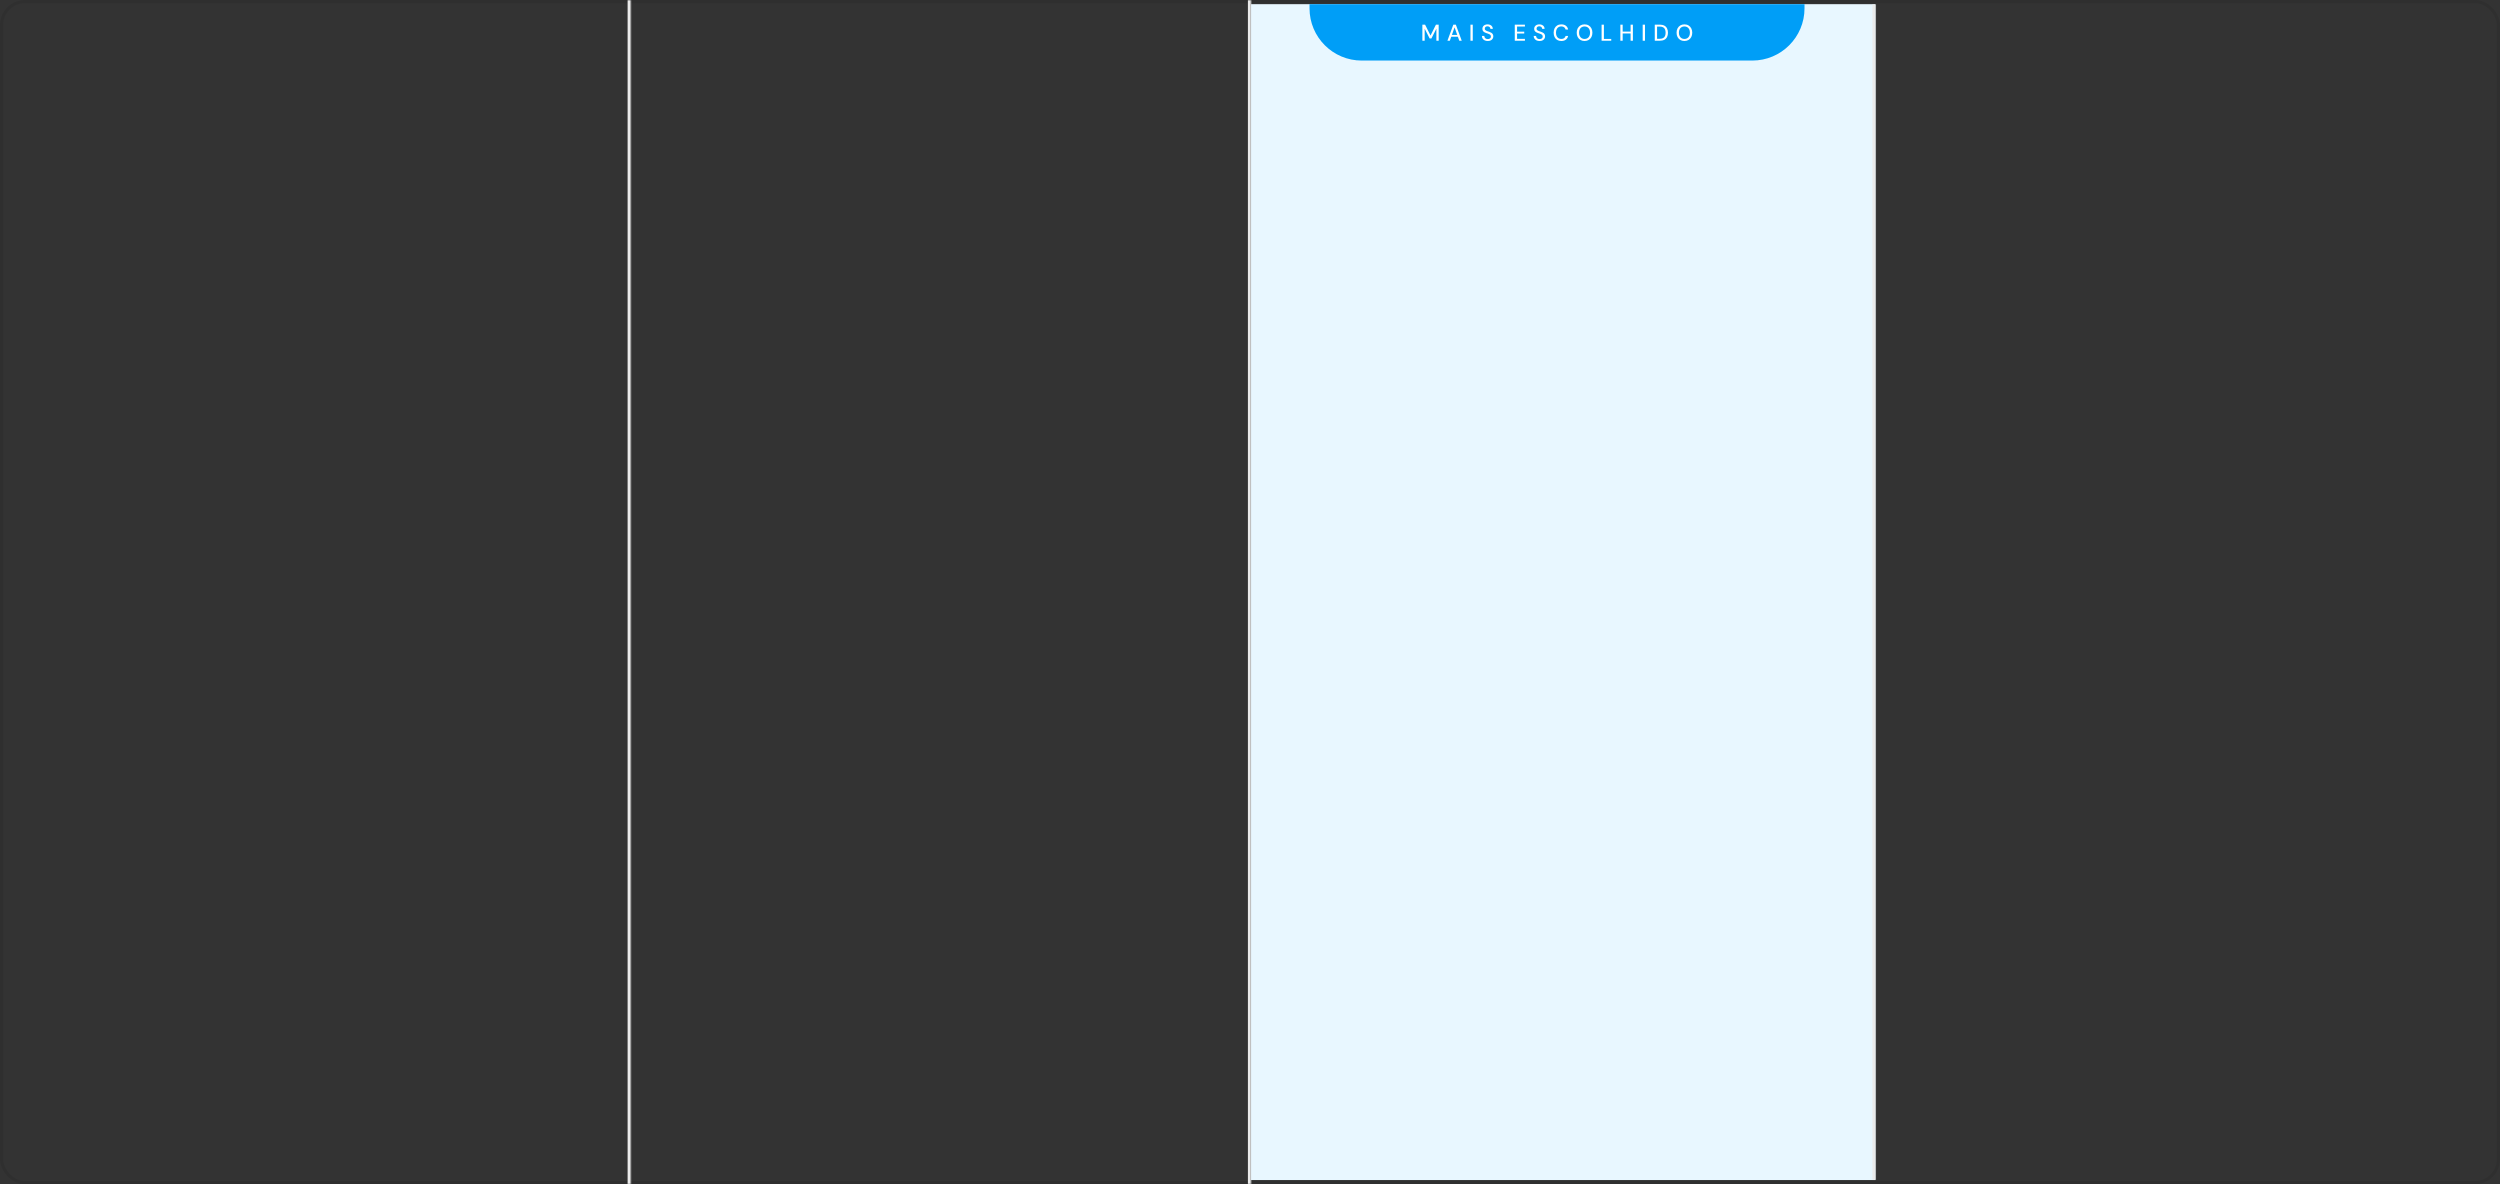 <svg width="1197" height="567" viewBox="0 0 1197 567" fill="none" xmlns="http://www.w3.org/2000/svg">
<rect x="0" y="0" width="1197" height="567" fill="#333333" stroke="none"/>
<rect x="0.75" y="0.75" width="1195.5" height="565.5" rx="11.25" stroke="black" stroke-opacity="0.08" stroke-width="1.5"/>
<mask id="path-2-inside-1_2091_14806" fill="white">
<path d="M0 0H599V567H0V0Z"/>
</mask>
<path d="M599 0H597.5V567H599H600.5V0H599Z" fill="#EBEBEB" mask="url(#path-2-inside-1_2091_14806)"/>
<mask id="path-4-inside-2_2091_14806" fill="white">
<path d="M0 0H302V567H0V0Z"/>
</mask>
<path d="M302 0H300.5V567H302H303.5V0H302Z" fill="#EBEBEB" mask="url(#path-4-inside-2_2091_14806)"/>
<mask id="path-6-inside-3_2091_14806" fill="white">
<path d="M599 2H898V565H599V2Z"/>
</mask>
<path d="M599 2H898V565H599V2Z" fill="#E8F7FF"/>
<path d="M898 2H896.5V565H898H899.5V2H898Z" fill="#EBEBEB" mask="url(#path-6-inside-3_2091_14806)"/>
<path d="M627 2H864V4C864 17.807 852.807 29 839 29H652C638.193 29 627 17.807 627 4V2Z" fill="#009EF7"/>
<path d="M681.032 19.5V11.8H682.33L684.937 17.003L687.533 11.8H688.842V19.5H687.742V13.725L685.355 18.422H684.508L682.132 13.736V19.5H681.032ZM693.027 19.5L695.854 11.8H697.053L699.88 19.5H698.703L696.448 13.12L694.182 19.5H693.027ZM694.303 17.597L694.611 16.717H698.23L698.538 17.597H694.303ZM704.057 19.5V11.8H705.157V19.5H704.057ZM712.363 19.632C711.798 19.632 711.303 19.533 710.878 19.335C710.452 19.13 710.122 18.844 709.888 18.477C709.653 18.11 709.536 17.681 709.536 17.19H710.691C710.698 17.469 710.764 17.725 710.889 17.96C711.021 18.187 711.208 18.371 711.45 18.51C711.699 18.642 712.003 18.708 712.363 18.708C712.671 18.708 712.935 18.657 713.155 18.554C713.382 18.451 713.554 18.312 713.672 18.136C713.789 17.953 713.848 17.744 713.848 17.509C713.848 17.238 713.785 17.014 713.661 16.838C713.536 16.662 713.367 16.519 713.155 16.409C712.949 16.292 712.707 16.189 712.429 16.101C712.157 16.013 711.871 15.918 711.571 15.815C710.962 15.617 710.507 15.36 710.207 15.045C709.913 14.73 709.767 14.319 709.767 13.813C709.767 13.38 709.869 13.006 710.075 12.691C710.28 12.368 710.566 12.119 710.933 11.943C711.307 11.76 711.747 11.668 712.253 11.668C712.751 11.668 713.188 11.76 713.562 11.943C713.936 12.126 714.229 12.379 714.442 12.702C714.654 13.025 714.761 13.402 714.761 13.835H713.595C713.595 13.637 713.543 13.443 713.441 13.252C713.338 13.061 713.184 12.907 712.979 12.79C712.773 12.665 712.52 12.603 712.22 12.603C711.97 12.596 711.747 12.636 711.549 12.724C711.351 12.812 711.197 12.94 711.087 13.109C710.977 13.278 710.922 13.479 710.922 13.714C710.922 13.949 710.969 14.139 711.065 14.286C711.167 14.425 711.314 14.546 711.505 14.649C711.695 14.752 711.915 14.847 712.165 14.935C712.421 15.016 712.704 15.107 713.012 15.21C713.393 15.335 713.73 15.489 714.024 15.672C714.324 15.848 714.559 16.079 714.728 16.365C714.904 16.644 714.992 17.003 714.992 17.443C714.992 17.824 714.893 18.18 714.695 18.51C714.497 18.84 714.203 19.111 713.815 19.324C713.426 19.529 712.942 19.632 712.363 19.632ZM725.274 19.5V11.8H730.136V12.702H726.374V15.166H729.806V16.046H726.374V18.598H730.136V19.5H725.274ZM737.157 19.632C736.593 19.632 736.098 19.533 735.672 19.335C735.247 19.13 734.917 18.844 734.682 18.477C734.448 18.11 734.33 17.681 734.33 17.19H735.485C735.493 17.469 735.559 17.725 735.683 17.96C735.815 18.187 736.002 18.371 736.244 18.51C736.494 18.642 736.798 18.708 737.157 18.708C737.465 18.708 737.729 18.657 737.949 18.554C738.177 18.451 738.349 18.312 738.466 18.136C738.584 17.953 738.642 17.744 738.642 17.509C738.642 17.238 738.58 17.014 738.455 16.838C738.331 16.662 738.162 16.519 737.949 16.409C737.744 16.292 737.502 16.189 737.223 16.101C736.952 16.013 736.666 15.918 736.365 15.815C735.757 15.617 735.302 15.36 735.001 15.045C734.708 14.73 734.561 14.319 734.561 13.813C734.561 13.38 734.664 13.006 734.869 12.691C735.075 12.368 735.361 12.119 735.727 11.943C736.101 11.76 736.541 11.668 737.047 11.668C737.546 11.668 737.982 11.76 738.356 11.943C738.73 12.126 739.024 12.379 739.236 12.702C739.449 13.025 739.555 13.402 739.555 13.835H738.389C738.389 13.637 738.338 13.443 738.235 13.252C738.133 13.061 737.979 12.907 737.773 12.79C737.568 12.665 737.315 12.603 737.014 12.603C736.765 12.596 736.541 12.636 736.343 12.724C736.145 12.812 735.991 12.94 735.881 13.109C735.771 13.278 735.716 13.479 735.716 13.714C735.716 13.949 735.764 14.139 735.859 14.286C735.962 14.425 736.109 14.546 736.299 14.649C736.49 14.752 736.71 14.847 736.959 14.935C737.216 15.016 737.498 15.107 737.806 15.21C738.188 15.335 738.525 15.489 738.818 15.672C739.119 15.848 739.354 16.079 739.522 16.365C739.698 16.644 739.786 17.003 739.786 17.443C739.786 17.824 739.687 18.18 739.489 18.51C739.291 18.84 738.998 19.111 738.609 19.324C738.221 19.529 737.737 19.632 737.157 19.632ZM747.552 19.632C746.796 19.632 746.144 19.467 745.594 19.137C745.051 18.8 744.629 18.334 744.329 17.74C744.035 17.139 743.889 16.442 743.889 15.65C743.889 14.865 744.035 14.172 744.329 13.571C744.629 12.97 745.051 12.504 745.594 12.174C746.144 11.837 746.796 11.668 747.552 11.668C748.454 11.668 749.183 11.884 749.741 12.317C750.305 12.75 750.665 13.358 750.819 14.143H749.609C749.499 13.688 749.271 13.325 748.927 13.054C748.589 12.783 748.131 12.647 747.552 12.647C747.031 12.647 746.58 12.768 746.199 13.01C745.817 13.252 745.524 13.597 745.319 14.044C745.113 14.491 745.011 15.027 745.011 15.65C745.011 16.273 745.113 16.812 745.319 17.267C745.524 17.714 745.817 18.059 746.199 18.301C746.58 18.536 747.031 18.653 747.552 18.653C748.131 18.653 748.589 18.525 748.927 18.268C749.271 18.004 749.499 17.648 749.609 17.201H750.819C750.665 17.964 750.305 18.561 749.741 18.994C749.183 19.419 748.454 19.632 747.552 19.632ZM758.68 19.632C757.939 19.632 757.286 19.467 756.722 19.137C756.164 18.8 755.724 18.334 755.402 17.74C755.086 17.139 754.929 16.442 754.929 15.65C754.929 14.865 755.086 14.176 755.402 13.582C755.724 12.981 756.164 12.511 756.722 12.174C757.286 11.837 757.939 11.668 758.68 11.668C759.435 11.668 760.095 11.837 760.66 12.174C761.224 12.511 761.661 12.981 761.969 13.582C762.284 14.176 762.442 14.865 762.442 15.65C762.442 16.442 762.284 17.139 761.969 17.74C761.661 18.334 761.224 18.8 760.66 19.137C760.095 19.467 759.435 19.632 758.68 19.632ZM758.691 18.653C759.219 18.653 759.681 18.532 760.077 18.29C760.473 18.048 760.777 17.703 760.99 17.256C761.21 16.809 761.32 16.273 761.32 15.65C761.32 15.027 761.21 14.491 760.99 14.044C760.777 13.597 760.473 13.256 760.077 13.021C759.681 12.779 759.219 12.658 758.691 12.658C758.163 12.658 757.701 12.779 757.305 13.021C756.909 13.256 756.601 13.597 756.381 14.044C756.161 14.491 756.051 15.027 756.051 15.65C756.051 16.273 756.161 16.809 756.381 17.256C756.601 17.703 756.909 18.048 757.305 18.29C757.701 18.532 758.163 18.653 758.691 18.653ZM766.845 19.5V11.8H767.945V18.631H771.465V19.5H766.845ZM780.728 19.5V11.8H781.828V19.5H780.728ZM775.833 19.5V11.8H776.933V19.5H775.833ZM776.746 16.024V15.122H780.97V16.024H776.746ZM786.519 19.5V11.8H787.619V19.5H786.519ZM792.306 19.5V11.8H794.671C795.566 11.8 796.306 11.958 796.893 12.273C797.48 12.588 797.912 13.036 798.191 13.615C798.477 14.187 798.62 14.869 798.62 15.661C798.62 16.453 798.477 17.135 798.191 17.707C797.912 18.279 797.48 18.723 796.893 19.038C796.314 19.346 795.573 19.5 794.671 19.5H792.306ZM793.406 18.576H794.627C795.338 18.576 795.903 18.459 796.321 18.224C796.739 17.989 797.036 17.656 797.212 17.223C797.395 16.783 797.487 16.262 797.487 15.661C797.487 15.052 797.395 14.528 797.212 14.088C797.036 13.648 796.739 13.311 796.321 13.076C795.903 12.841 795.338 12.724 794.627 12.724H793.406V18.576ZM806.489 19.632C805.748 19.632 805.095 19.467 804.531 19.137C803.973 18.8 803.533 18.334 803.211 17.74C802.895 17.139 802.738 16.442 802.738 15.65C802.738 14.865 802.895 14.176 803.211 13.582C803.533 12.981 803.973 12.511 804.531 12.174C805.095 11.837 805.748 11.668 806.489 11.668C807.244 11.668 807.904 11.837 808.469 12.174C809.033 12.511 809.47 12.981 809.778 13.582C810.093 14.176 810.251 14.865 810.251 15.65C810.251 16.442 810.093 17.139 809.778 17.74C809.47 18.334 809.033 18.8 808.469 19.137C807.904 19.467 807.244 19.632 806.489 19.632ZM806.5 18.653C807.028 18.653 807.49 18.532 807.886 18.29C808.282 18.048 808.586 17.703 808.799 17.256C809.019 16.809 809.129 16.273 809.129 15.65C809.129 15.027 809.019 14.491 808.799 14.044C808.586 13.597 808.282 13.256 807.886 13.021C807.49 12.779 807.028 12.658 806.5 12.658C805.972 12.658 805.51 12.779 805.114 13.021C804.718 13.256 804.41 13.597 804.19 14.044C803.97 14.491 803.86 15.027 803.86 15.65C803.86 16.273 803.97 16.809 804.19 17.256C804.41 17.703 804.718 18.048 805.114 18.29C805.51 18.532 805.972 18.653 806.5 18.653Z" fill="white"/>
</svg>
